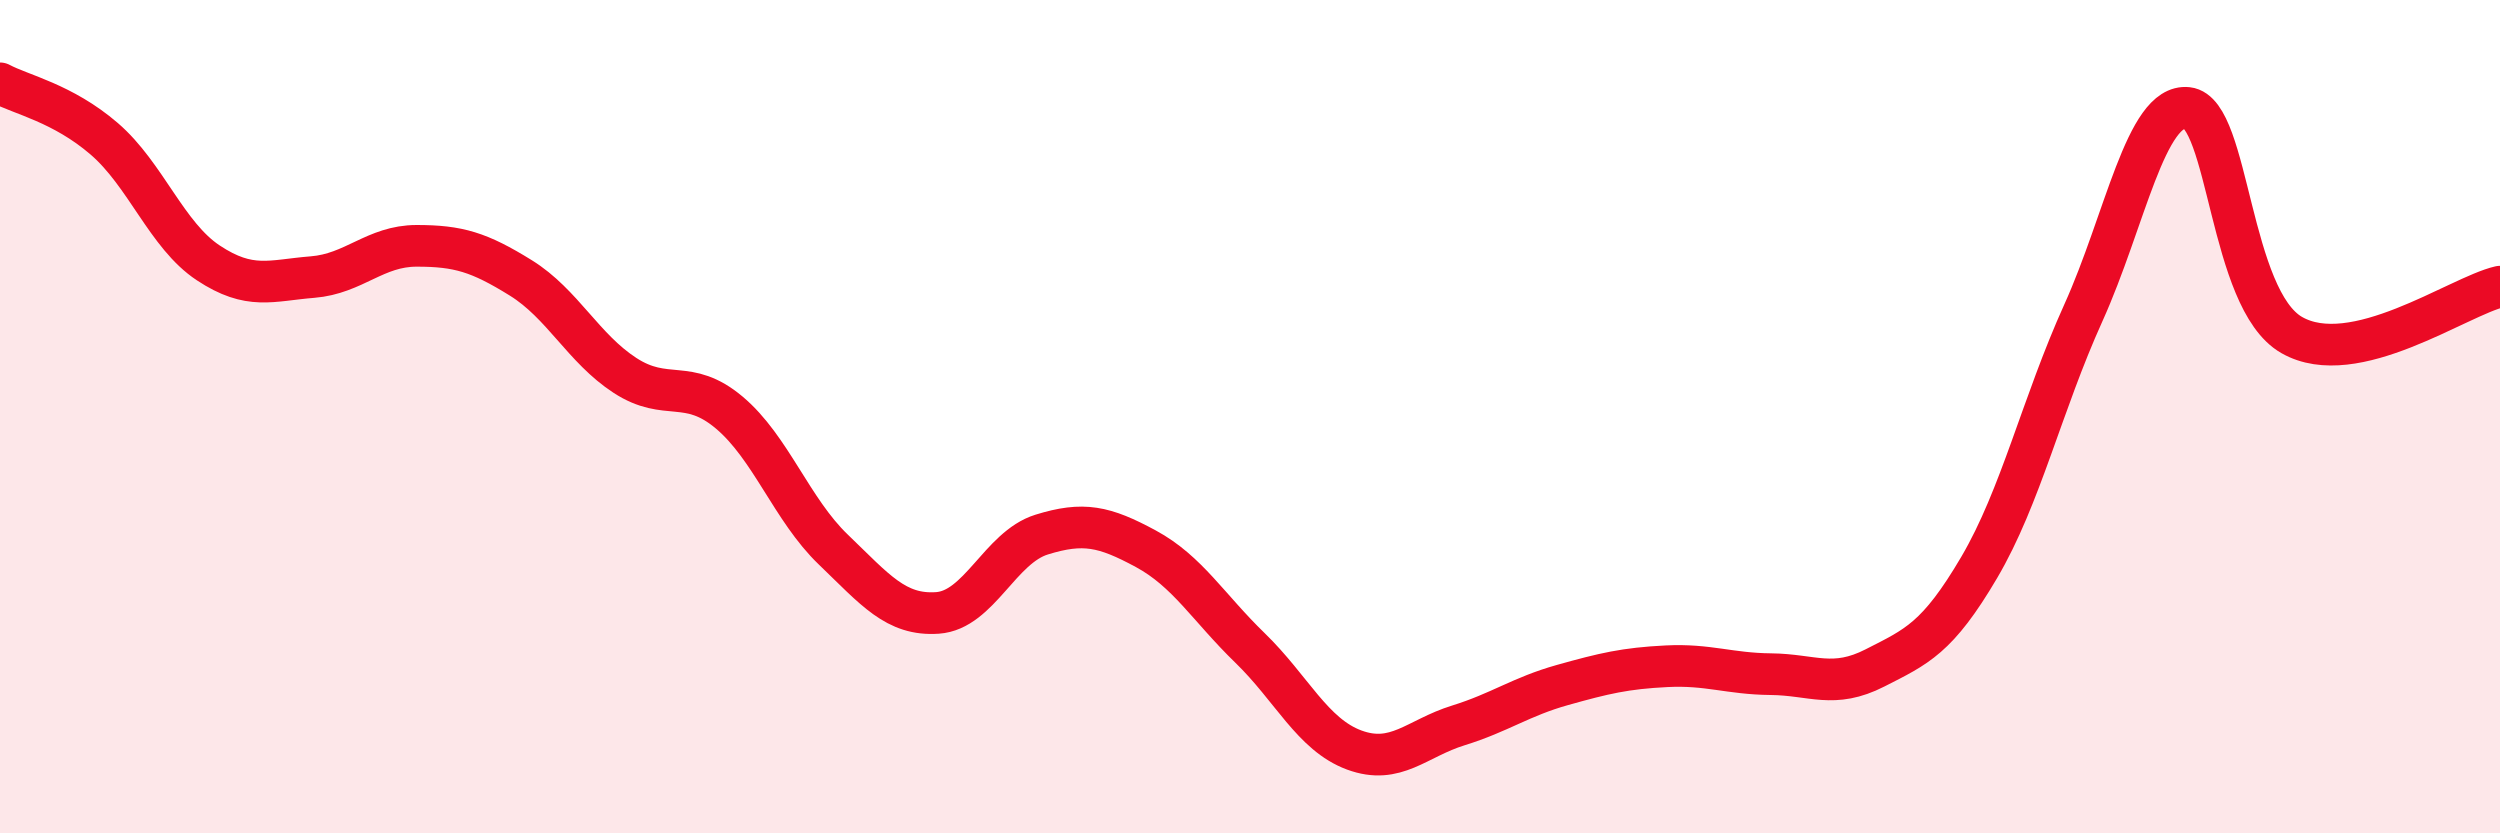 
    <svg width="60" height="20" viewBox="0 0 60 20" xmlns="http://www.w3.org/2000/svg">
      <path
        d="M 0,2 C 0.5,2.27 1.5,2.47 2.5,3.33 C 3.5,4.19 4,5.65 5,6.31 C 6,6.97 6.5,6.73 7.5,6.65 C 8.5,6.57 9,5.9 10,5.9 C 11,5.9 11.5,6.05 12.5,6.67 C 13.5,7.29 14,8.36 15,9.01 C 16,9.66 16.5,9.06 17.5,9.9 C 18.5,10.74 19,12.23 20,13.19 C 21,14.15 21.5,14.78 22.5,14.71 C 23.5,14.64 24,13.14 25,12.83 C 26,12.52 26.5,12.63 27.5,13.17 C 28.5,13.71 29,14.58 30,15.55 C 31,16.52 31.5,17.63 32.5,18 C 33.5,18.37 34,17.72 35,17.41 C 36,17.1 36.5,16.72 37.5,16.44 C 38.5,16.16 39,16.04 40,15.99 C 41,15.94 41.5,16.17 42.5,16.18 C 43.5,16.19 44,16.54 45,16.03 C 46,15.52 46.5,15.32 47.5,13.62 C 48.5,11.92 49,9.72 50,7.51 C 51,5.3 51.5,2.48 52.5,2.59 C 53.5,2.7 53.5,7.18 55,8.04 C 56.5,8.9 59,7.11 60,6.88L60 20L0 20Z"
        fill="#EB0A25"
        opacity="0.1"
        stroke-linecap="round"
        stroke-linejoin="round"
      />
      <path
        d="M 0,2 C 0.5,2.27 1.5,2.47 2.5,3.33 C 3.5,4.19 4,5.65 5,6.31 C 6,6.97 6.5,6.73 7.5,6.65 C 8.5,6.57 9,5.9 10,5.9 C 11,5.9 11.5,6.05 12.5,6.67 C 13.5,7.29 14,8.36 15,9.01 C 16,9.66 16.5,9.06 17.5,9.9 C 18.5,10.74 19,12.23 20,13.19 C 21,14.15 21.5,14.78 22.5,14.71 C 23.5,14.64 24,13.14 25,12.83 C 26,12.52 26.5,12.63 27.5,13.17 C 28.5,13.71 29,14.58 30,15.55 C 31,16.52 31.5,17.63 32.5,18 C 33.5,18.37 34,17.72 35,17.41 C 36,17.1 36.5,16.72 37.5,16.44 C 38.5,16.16 39,16.04 40,15.99 C 41,15.94 41.5,16.17 42.5,16.18 C 43.5,16.19 44,16.54 45,16.03 C 46,15.52 46.5,15.32 47.5,13.62 C 48.5,11.92 49,9.72 50,7.51 C 51,5.3 51.5,2.48 52.5,2.59 C 53.5,2.7 53.5,7.18 55,8.04 C 56.5,8.9 59,7.11 60,6.88"
        stroke="#EB0A25"
        stroke-width="1"
        fill="none"
        stroke-linecap="round"
        stroke-linejoin="round"
      />
    </svg>
  